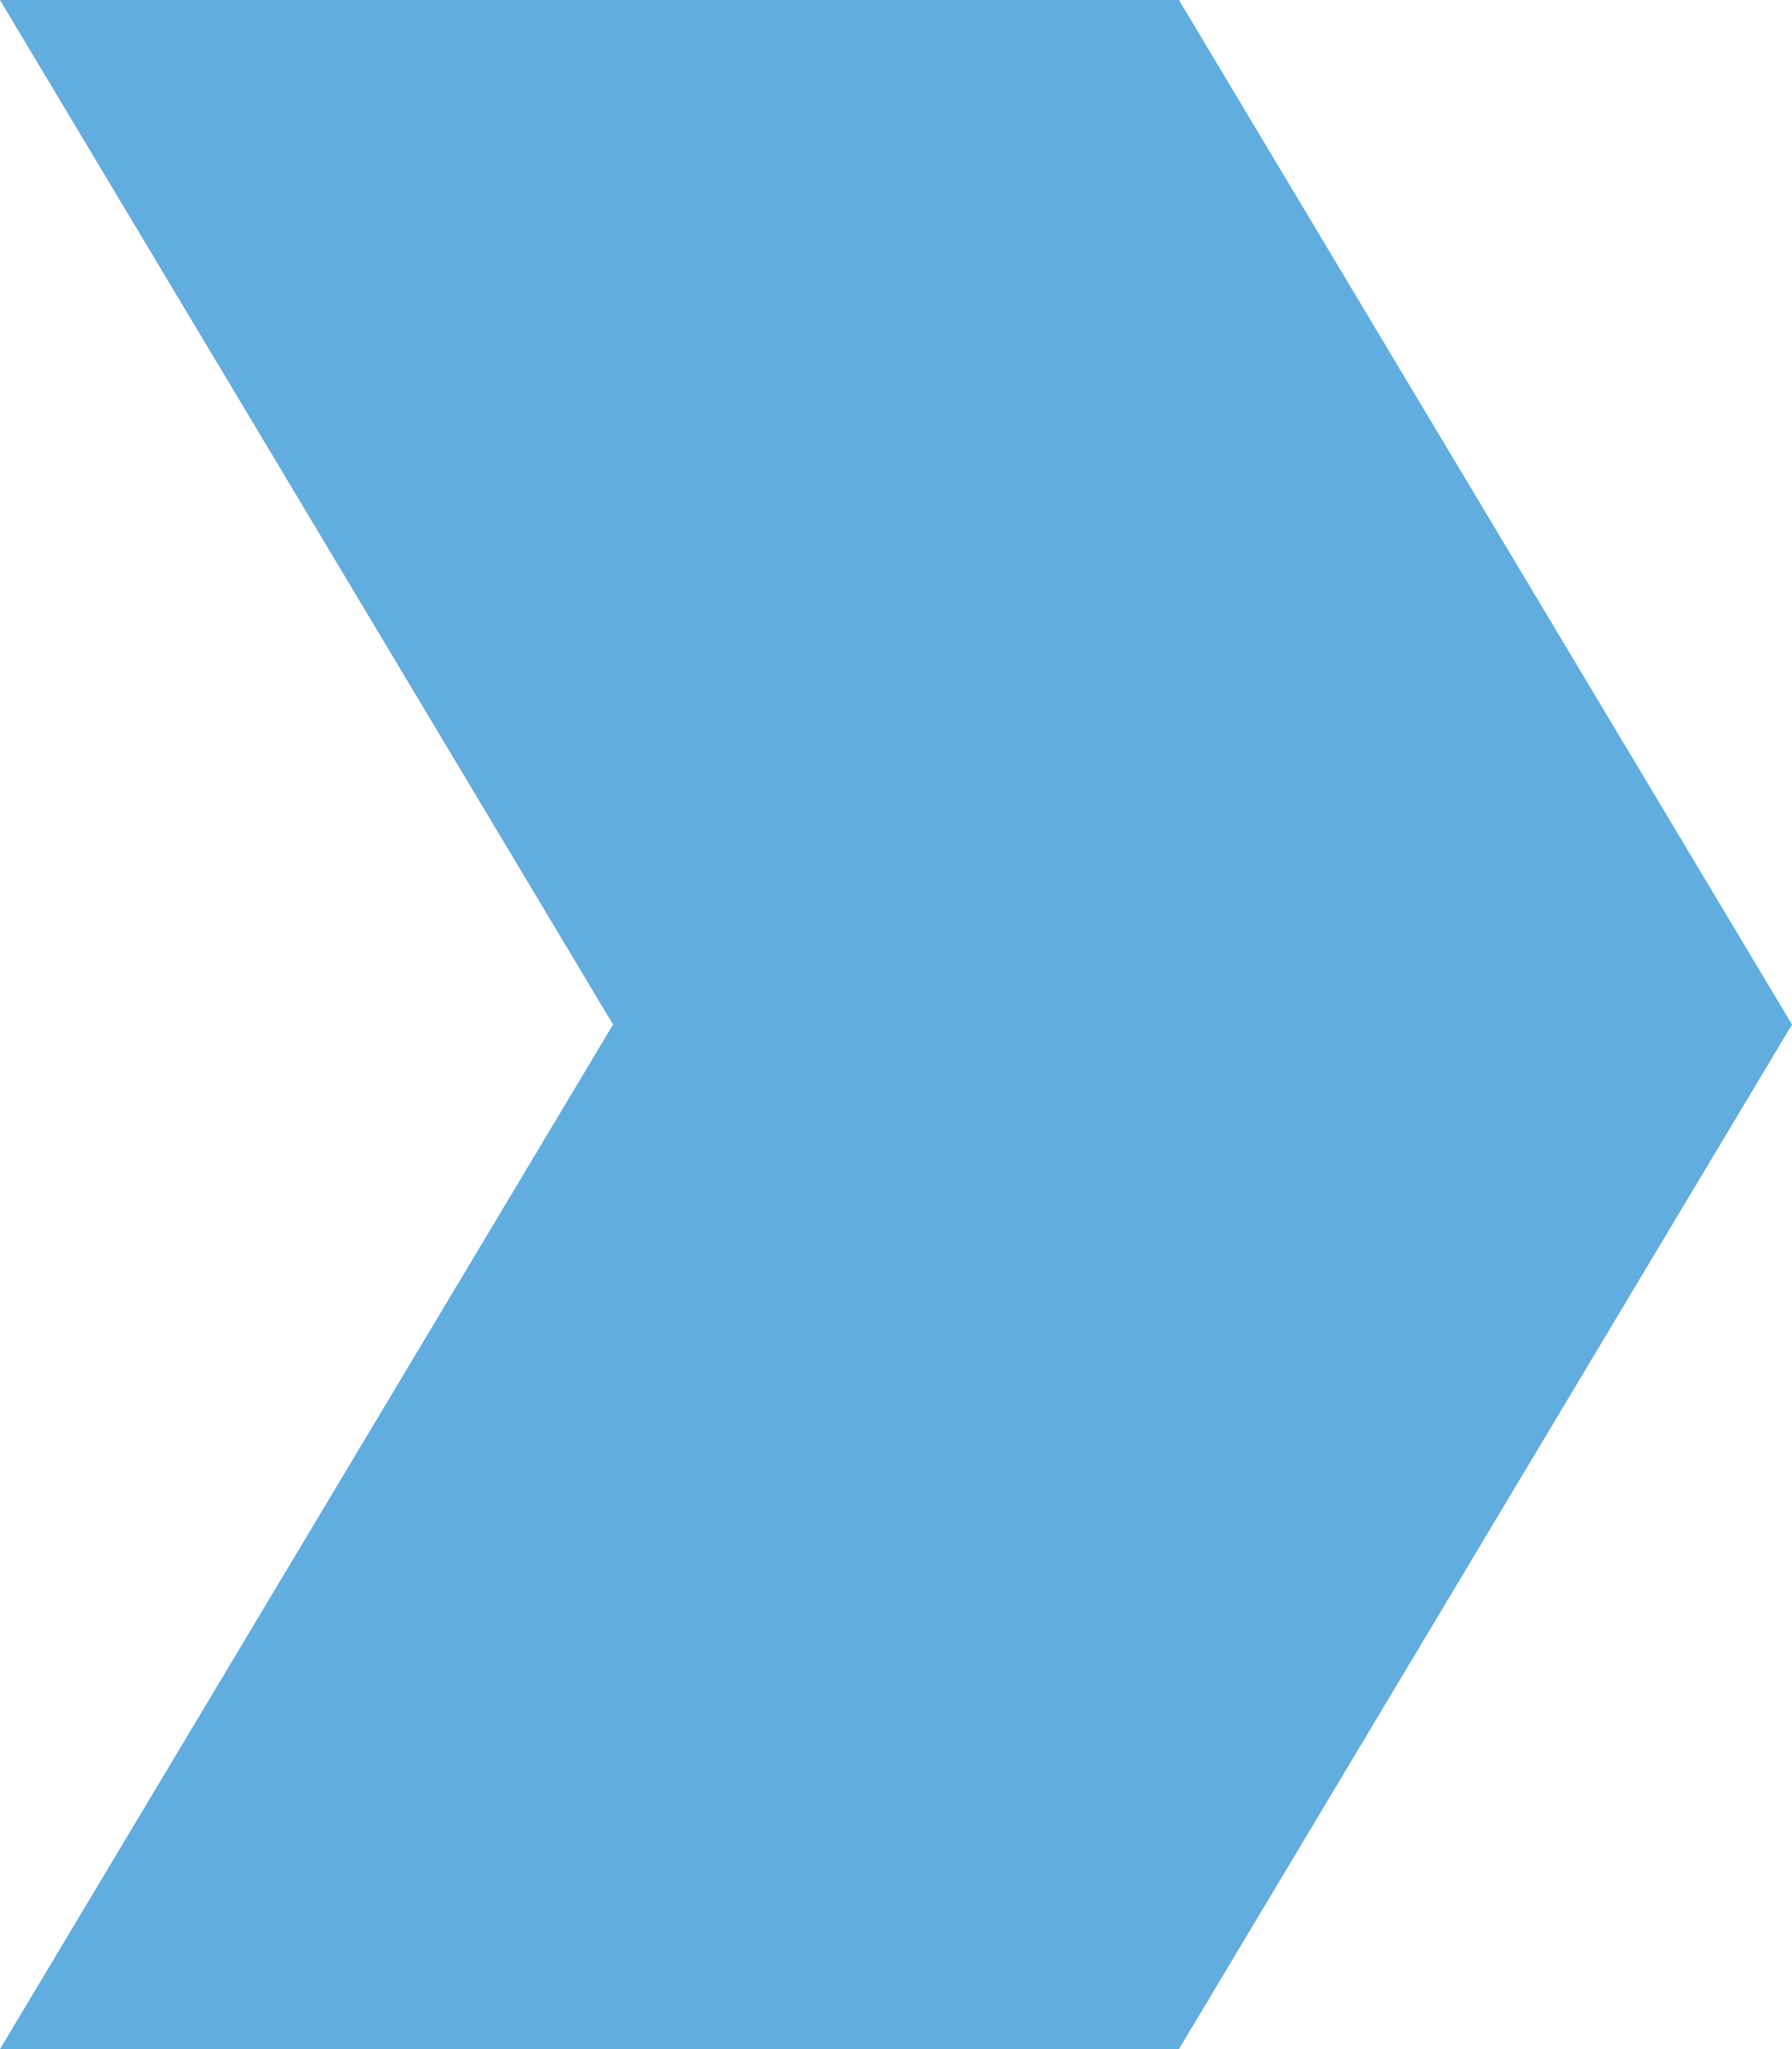 <svg width="28" height="32" viewBox="0 0 28 32" fill="none" xmlns="http://www.w3.org/2000/svg">
<path d="M28 16L18.421 32L5.08584e-07 32L9.579 16L1.90735e-06 -1.22392e-06L18.421 -4.1871e-07L28 16Z" fill="#62ADDF"/>
</svg>
